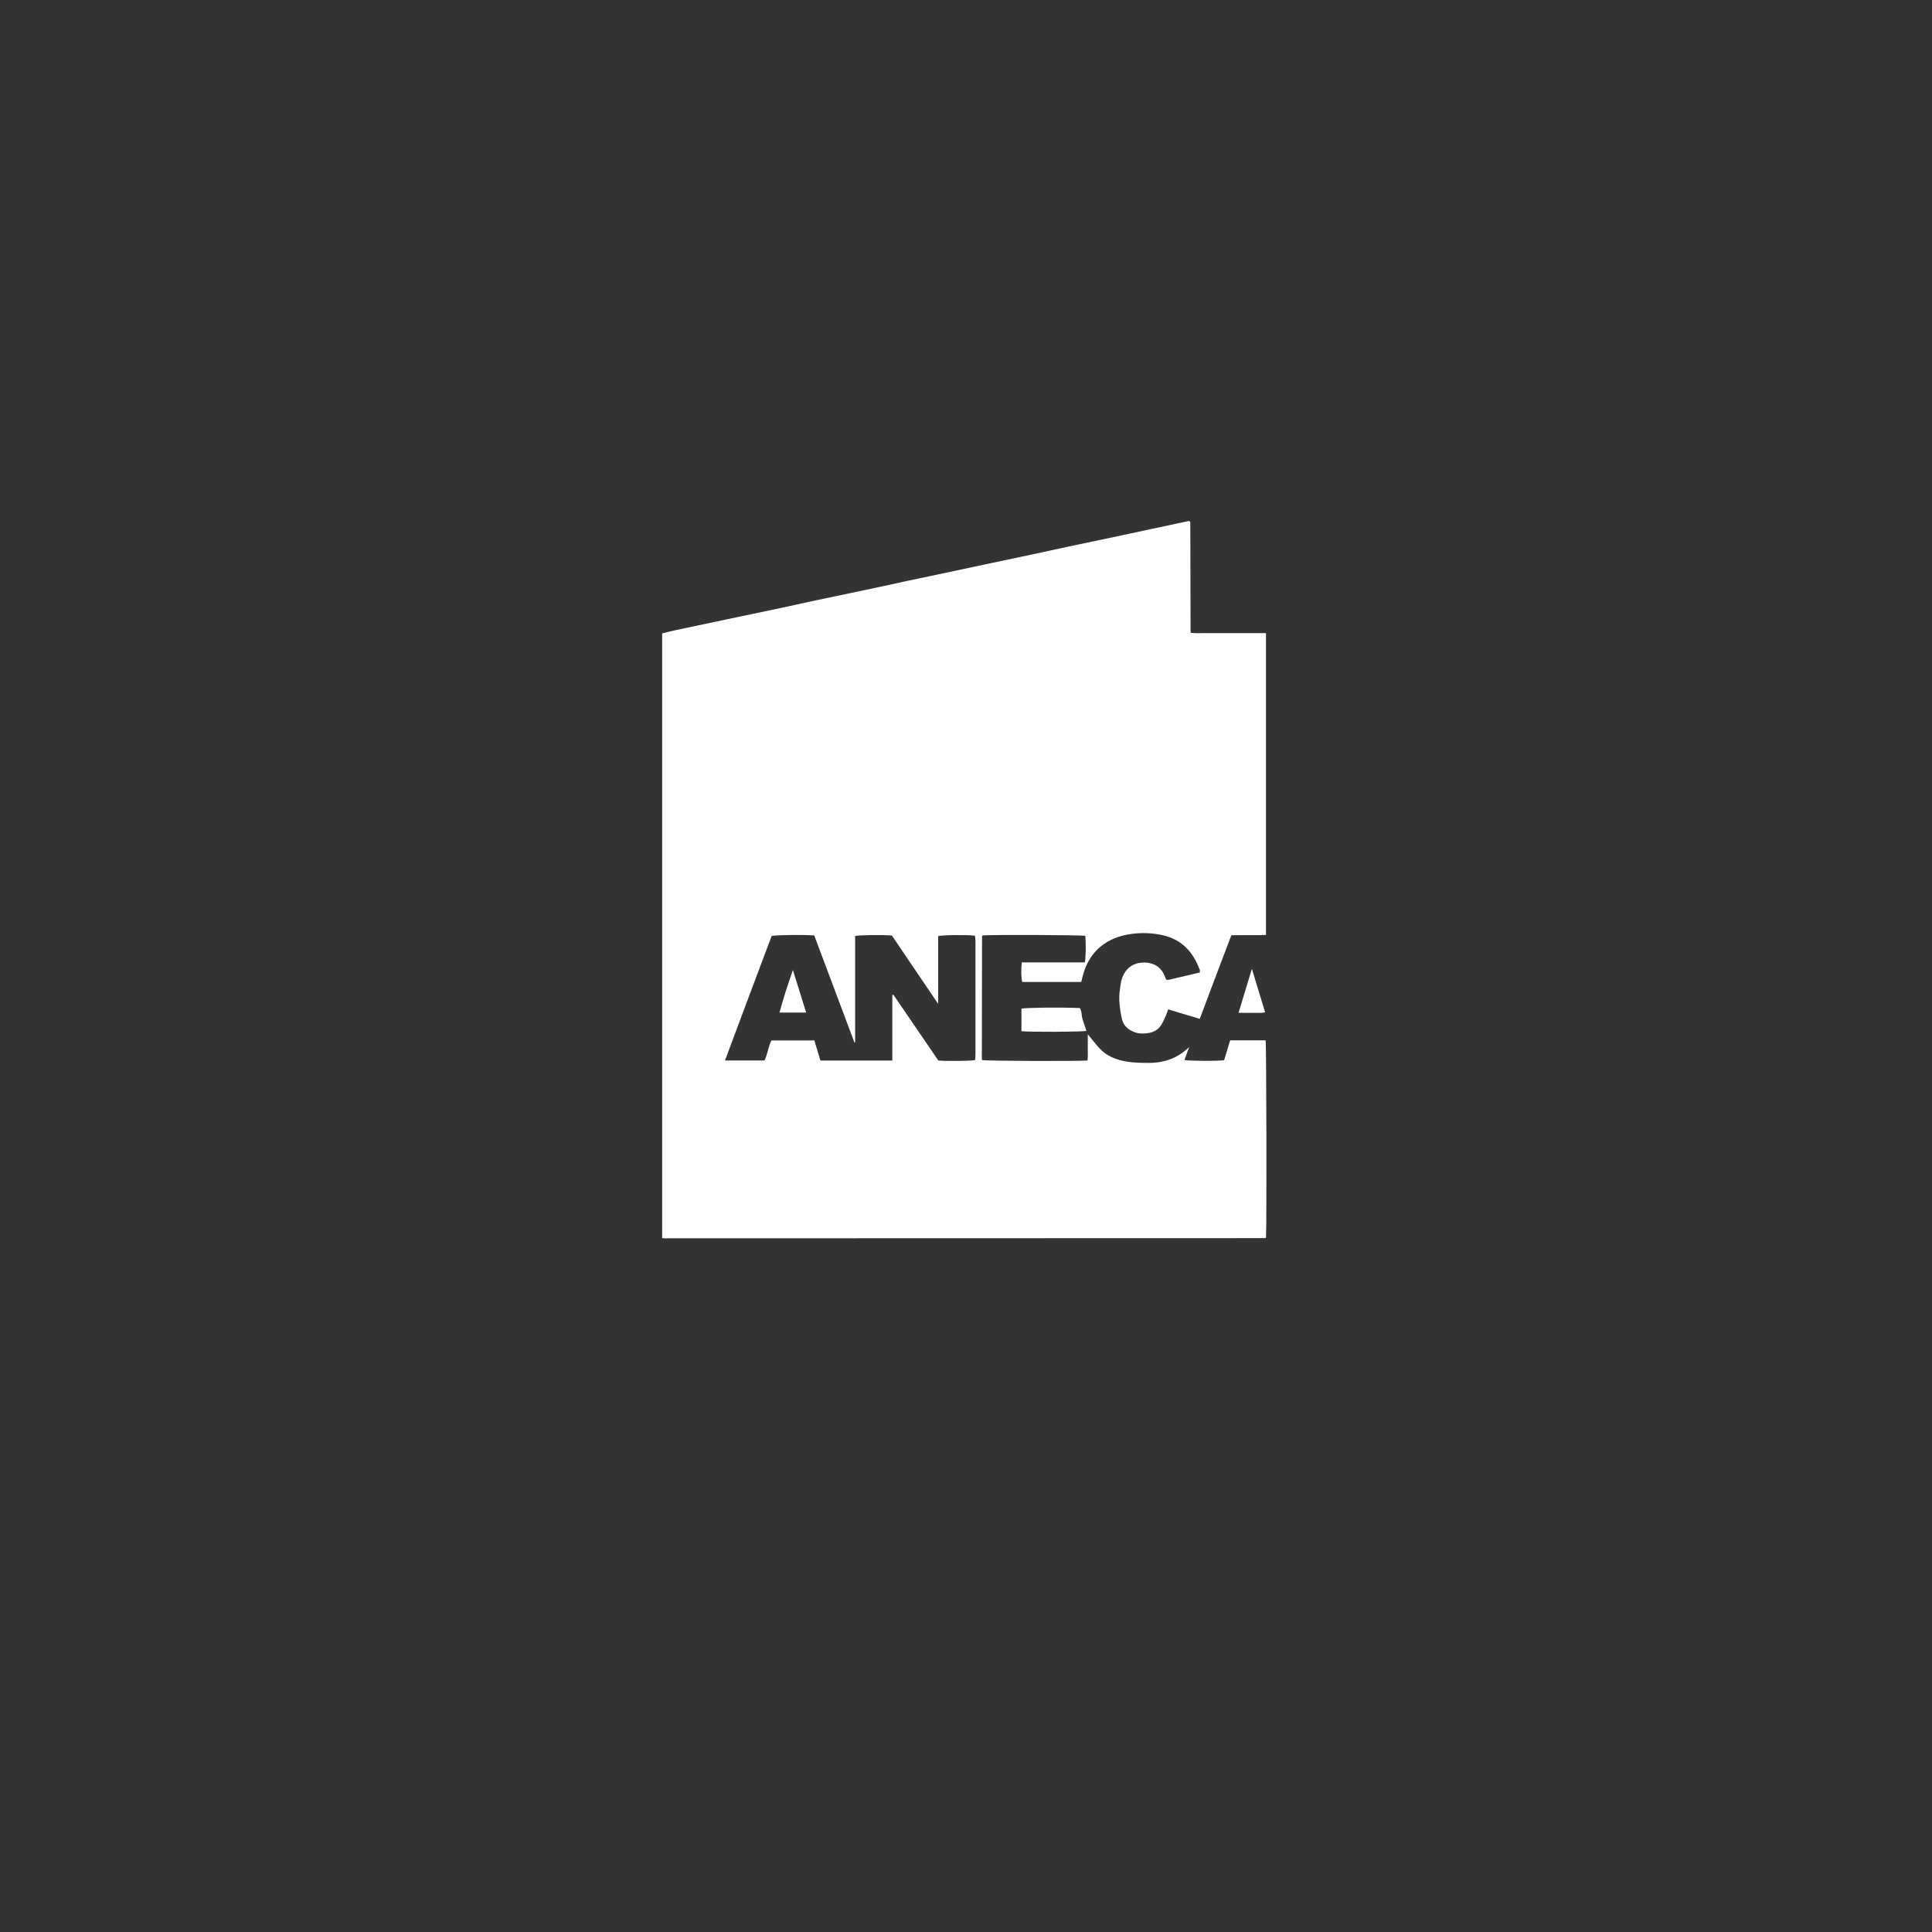 <svg width="152" height="152" viewBox="0 0 152 152" fill="none" xmlns="http://www.w3.org/2000/svg">
<rect x="0" y="0" width="152" height="152" fill="#333333" stroke="none"/>
<path fill-rule="evenodd" clip-rule="evenodd" d="M97.442 79.685L98.493 76.221C98.857 77.417 99.191 78.517 99.534 79.645C99.188 79.725 98.853 79.674 98.522 79.683C98.183 79.692 97.843 79.685 97.442 79.685Z" fill="white"/>
<path fill-rule="evenodd" clip-rule="evenodd" d="M52.096 97.406V49.831C52.454 49.746 52.818 49.651 53.184 49.572C54.427 49.306 55.671 49.044 56.915 48.782C58.278 48.495 59.642 48.213 61.005 47.923C62.063 47.699 63.118 47.461 64.176 47.236C65.671 46.918 67.168 46.609 68.662 46.292C69.588 46.095 70.512 45.887 71.438 45.69C72.548 45.453 73.661 45.223 74.772 44.987C75.83 44.763 76.888 44.534 77.946 44.309C79.071 44.071 80.196 43.837 81.32 43.597C82.246 43.399 83.169 43.193 84.096 42.995C85.206 42.758 86.319 42.529 87.43 42.293C88.489 42.068 89.547 41.841 90.605 41.614C91.57 41.408 92.535 41.2 93.5 40.995C93.525 40.989 93.553 40.999 93.581 41.002C93.591 41.01 93.602 41.018 93.611 41.027C93.62 41.036 93.634 41.047 93.635 41.059C93.642 41.099 93.647 41.14 93.647 41.18C93.655 44.025 93.661 46.87 93.668 49.714C93.668 49.727 93.679 49.738 93.699 49.782C94.069 49.845 94.461 49.801 94.849 49.809C95.244 49.817 95.639 49.811 96.034 49.811H99.601V73.558C98.71 73.594 97.816 73.556 96.877 73.581C96.04 75.752 95.228 77.947 94.391 80.159L91.904 79.411C91.847 79.572 91.812 79.701 91.758 79.821C91.635 80.092 91.527 80.374 91.371 80.625C91.003 81.218 90.406 81.323 89.773 81.31C89.597 81.304 89.423 81.269 89.257 81.206C88.745 81.016 88.38 80.691 88.255 80.124C88.182 79.794 88.129 79.46 88.093 79.124C88.047 78.703 88.039 78.288 88.105 77.872C88.156 77.552 88.18 77.218 88.293 76.919C88.599 76.103 89.261 75.706 90.057 75.726C90.759 75.745 91.339 76.061 91.62 76.769C91.66 76.868 91.705 76.965 91.755 77.08C91.836 77.08 91.918 77.096 91.993 77.078C92.794 76.892 93.592 76.7 94.394 76.51C94.394 76.413 94.409 76.355 94.392 76.309C93.872 74.888 92.959 73.89 91.426 73.567C90.638 73.401 89.849 73.363 89.044 73.474C88.249 73.582 87.511 73.809 86.854 74.272C85.944 74.913 85.418 75.807 85.161 76.874C85.129 77.005 85.099 77.136 85.07 77.258H80.427C80.337 76.96 80.323 76.233 80.394 75.717H85.344C85.43 75.403 85.447 74.103 85.38 73.627C85.081 73.558 78.077 73.529 77.316 73.594C77.305 73.605 77.294 73.614 77.285 73.624C77.276 73.633 77.262 73.645 77.262 73.655C77.256 76.854 77.25 80.052 77.246 83.251C77.246 83.303 77.26 83.355 77.267 83.401C77.585 83.474 84.731 83.502 85.558 83.434C85.607 83.096 85.574 82.746 85.58 82.398C85.585 82.059 85.581 81.719 85.581 81.367C85.888 81.739 86.167 82.103 86.473 82.445C87.064 83.104 87.854 83.396 88.697 83.529C89.23 83.613 89.778 83.621 90.32 83.625C91.55 83.631 92.646 83.275 93.557 82.373C93.433 82.713 93.309 83.053 93.185 83.393C93.477 83.475 95.848 83.49 96.309 83.41L96.782 81.847H99.572C99.637 82.175 99.662 96.68 99.602 97.362C99.592 97.372 99.583 97.382 99.573 97.391C99.563 97.399 99.551 97.411 99.54 97.411C83.804 97.416 68.067 97.421 52.332 97.424C52.266 97.425 52.2 97.415 52.096 97.406ZM70.204 78.285C70.233 78.278 70.261 78.269 70.289 78.262C71.473 79.995 72.657 81.729 73.825 83.439C74.681 83.494 76.368 83.474 76.716 83.4C76.725 83.267 76.745 83.123 76.745 82.979C76.747 81.889 76.746 80.8 76.746 79.712C76.746 77.833 76.747 75.955 76.745 74.076C76.744 73.92 76.72 73.764 76.708 73.618C76.17 73.535 74.097 73.557 73.809 73.649V78.978C72.561 77.135 71.354 75.353 70.17 73.605C69.489 73.537 67.599 73.559 67.277 73.639V82.016L67.224 82.022C66.168 79.208 65.111 76.394 64.06 73.596C63.204 73.528 61.022 73.556 60.708 73.64C59.49 76.882 58.266 80.136 57.036 83.435H60.144C60.403 82.922 60.436 82.334 60.697 81.856H64.071L64.545 83.439H70.204L70.204 78.285Z" fill="white"/>
<path fill-rule="evenodd" clip-rule="evenodd" d="M80.363 81.128V79.357C80.694 79.272 83.439 79.244 84.956 79.308C85.131 79.579 85.076 79.923 85.18 80.224C85.28 80.517 85.377 80.811 85.475 81.106C85.191 81.184 80.914 81.205 80.363 81.128ZM62.381 76.315L63.426 79.666H61.326C61.623 78.533 61.998 77.439 62.381 76.315Z" fill="white"/>
</svg>
